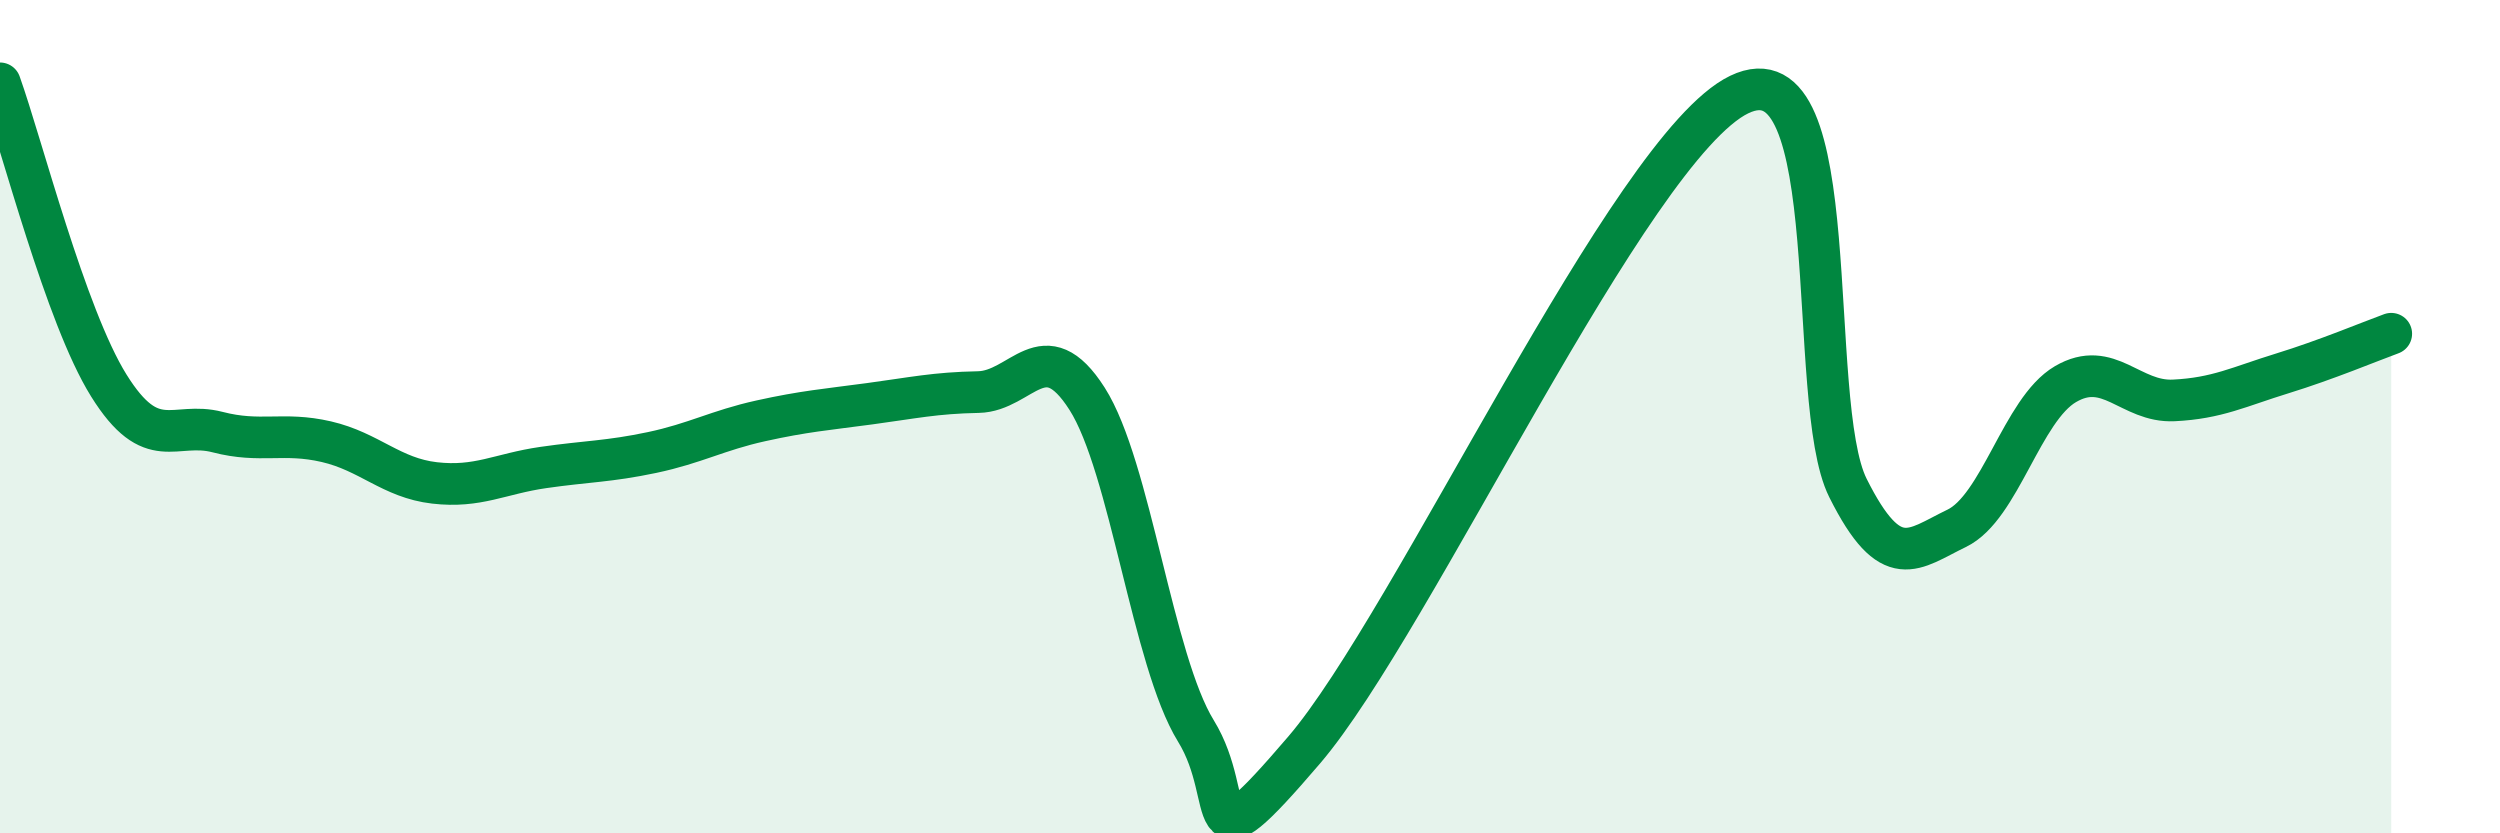 
    <svg width="60" height="20" viewBox="0 0 60 20" xmlns="http://www.w3.org/2000/svg">
      <path
        d="M 0,2 C 0.52,3.45 1.57,7.58 2.61,9.25 C 3.65,10.92 4.18,10.1 5.22,10.37 C 6.26,10.64 6.79,10.36 7.83,10.6 C 8.87,10.84 9.39,11.47 10.43,11.59 C 11.47,11.71 12,11.37 13.04,11.22 C 14.08,11.07 14.61,11.08 15.65,10.86 C 16.69,10.64 17.22,10.33 18.26,10.1 C 19.3,9.87 19.83,9.83 20.87,9.69 C 21.91,9.55 22.44,9.43 23.48,9.41 C 24.52,9.39 25.05,7.94 26.09,9.57 C 27.13,11.2 27.66,15.85 28.7,17.54 C 29.74,19.23 28.69,21.05 31.3,18 C 33.91,14.95 39.13,3.53 41.74,2.27 C 44.35,1.01 43.31,9.63 44.35,11.71 C 45.39,13.79 45.92,13.18 46.96,12.68 C 48,12.18 48.53,9.83 49.57,9.22 C 50.61,8.61 51.13,9.66 52.17,9.61 C 53.21,9.56 53.74,9.28 54.78,8.96 C 55.82,8.64 56.87,8.2 57.39,8.01L57.39 20L0 20Z"
        fill="#008740"
        opacity="0.1"
        stroke-linecap="round"
        stroke-linejoin="round"
      />
      <path
        d="M 0,2 C 0.52,3.45 1.57,7.58 2.61,9.25 C 3.65,10.92 4.18,10.1 5.22,10.37 C 6.26,10.64 6.79,10.36 7.83,10.6 C 8.87,10.84 9.39,11.47 10.43,11.59 C 11.47,11.71 12,11.37 13.04,11.22 C 14.08,11.07 14.61,11.08 15.65,10.86 C 16.69,10.64 17.22,10.33 18.26,10.1 C 19.3,9.87 19.83,9.83 20.87,9.69 C 21.91,9.55 22.44,9.43 23.48,9.41 C 24.52,9.39 25.05,7.94 26.09,9.57 C 27.13,11.2 27.66,15.85 28.7,17.54 C 29.74,19.23 28.69,21.05 31.3,18 C 33.91,14.95 39.13,3.53 41.74,2.27 C 44.35,1.01 43.31,9.63 44.35,11.71 C 45.39,13.79 45.92,13.18 46.96,12.68 C 48,12.18 48.53,9.83 49.57,9.22 C 50.61,8.61 51.13,9.66 52.17,9.61 C 53.21,9.56 53.74,9.28 54.78,8.96 C 55.82,8.64 56.87,8.2 57.39,8.01"
        stroke="#008740"
        stroke-width="1"
        fill="none"
        stroke-linecap="round"
        stroke-linejoin="round"
      />
    </svg>
  